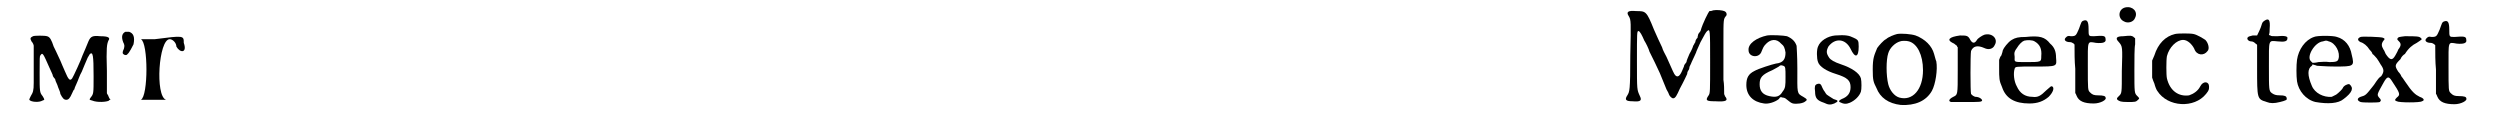 <?xml version='1.0' encoding='utf-8'?>
<svg xmlns="http://www.w3.org/2000/svg" xmlns:xlink="http://www.w3.org/1999/xlink" width="332px" height="16px" viewBox="0 0 3323 163" version="1.1">
<defs>
<path id="gl16908" d="M 15 16 C 11 18 11 19 13 23 C 15 25 16 28 16 29 C 16 32 16 66 16 79 C 16 90 15 92 12 97 C 11 99 10 101 10 102 C 12 105 23 106 28 103 C 31 102 31 102 28 97 C 24 92 24 91 24 66 C 24 45 24 43 25 42 C 28 37 29 40 37 58 C 39 63 42 68 42 70 C 43 72 45 74 45 74 C 45 75 46 78 48 82 C 49 86 52 91 52 94 C 55 100 57 102 60 102 C 63 102 65 100 68 93 C 69 91 70 88 71 88 C 71 87 72 84 74 80 C 76 76 78 69 81 64 C 84 57 85 54 89 45 C 90 43 91 42 92 40 C 96 37 97 41 97 70 C 97 94 97 94 93 99 C 91 102 91 102 95 103 C 102 106 115 105 118 103 C 118 102 119 102 120 102 C 118 100 118 99 117 97 C 117 96 115 94 115 93 C 115 83 115 73 115 63 C 114 31 115 27 117 22 C 120 18 117 16 106 16 C 96 15 93 16 90 23 C 88 28 83 40 82 42 C 81 46 69 72 68 73 C 65 77 63 75 58 63 C 56 58 53 52 52 49 C 46 36 45 34 43 30 C 40 21 38 17 34 16 C 31 15 17 15 15 16 z" fill="black"/><!-- width=136 height=119 -->
<path id="gl16909" d="M 28 9 C 14 9 4 9 9 9 C 19 14 19 86 9 91 C 4 91 9 91 28 91 C 43 91 48 91 43 91 C 28 86 33 9 48 9 C 52 9 57 14 57 19 C 62 28 72 28 67 14 C 67 4 67 4 28 9 z" fill="black"/><!-- width=81 height=105 -->
<path id="gl11801" d="M 19 19 C 15 21 13 25 16 33 C 18 37 18 38 17 42 C 15 46 15 48 16 49 C 18 51 21 51 22 49 C 24 48 29 38 30 36 C 32 26 30 21 24 19 C 23 19 22 19 21 19 C 21 19 20 19 19 19 z" fill="black"/><!-- width=46 height=65 -->
<path id="gl16910" d="M 129 14 C 127 15 125 15 124 15 C 123 16 115 31 112 42 C 111 43 110 45 109 46 C 109 47 108 49 108 51 C 106 53 105 55 105 57 C 104 58 103 61 102 62 C 102 63 100 68 97 73 C 95 78 93 82 93 84 C 92 85 91 87 90 88 C 90 90 88 93 87 96 C 84 103 81 105 78 102 C 76 100 75 97 66 77 C 64 73 61 68 60 64 C 57 58 53 49 49 40 C 39 15 38 15 25 15 C 14 14 11 16 15 22 C 18 27 18 29 17 75 C 17 123 16 124 13 129 C 9 135 11 137 20 137 C 31 138 33 136 30 130 C 26 121 26 123 26 82 C 26 45 26 42 28 42 C 30 42 33 48 36 55 C 38 58 42 66 43 70 C 48 80 52 88 57 99 C 61 109 63 114 66 121 C 67 123 69 126 69 127 C 70 130 73 133 75 133 C 78 133 80 129 84 120 C 90 109 94 100 94 100 C 94 99 94 98 95 96 C 96 95 97 93 97 91 C 97 90 99 87 100 84 C 103 78 105 73 106 71 C 106 70 109 64 112 57 C 118 46 119 44 121 42 C 125 39 125 39 125 84 C 125 124 125 126 123 129 C 118 136 120 137 132 137 C 147 138 150 136 145 130 C 145 129 144 128 144 127 C 144 121 144 114 143 108 C 143 98 143 75 143 58 C 143 24 143 26 147 21 C 148 19 147 16 144 15 C 142 14 134 13 129 14 z" fill="black"/><!-- width=168 height=150 -->
<path id="gl1" d="M 38 7 C 24 10 12 18 13 27 C 13 36 26 38 30 30 C 33 23 33 22 37 18 C 43 12 51 11 57 18 C 61 21 62 24 63 30 C 63 39 60 44 50 45 C 45 46 26 52 21 55 C 13 59 10 64 10 74 C 10 88 19 97 34 99 C 40 100 49 97 54 93 C 56 90 56 90 59 91 C 61 91 63 92 64 93 C 69 97 70 98 73 99 C 78 100 87 99 90 96 C 93 94 92 93 87 90 C 78 85 79 86 79 52 C 79 34 78 23 78 21 C 76 15 72 11 65 8 C 61 7 44 6 38 7 M 60 48 C 63 49 63 51 63 63 C 63 75 63 78 59 83 C 55 90 50 91 41 89 C 32 87 28 82 28 73 C 28 64 31 60 45 54 C 49 52 54 49 54 49 C 56 47 57 47 60 48 z" fill="black"/><!-- width=102 height=114 -->
<path id="gl2" d="M 37 12 C 27 13 17 19 14 27 C 12 31 12 43 14 48 C 16 54 25 60 38 64 C 54 69 58 73 58 82 C 58 90 54 95 46 98 C 42 100 42 101 43 102 C 49 105 52 105 57 103 C 64 100 70 94 72 88 C 73 85 73 74 72 70 C 70 63 60 56 45 51 C 36 48 31 45 29 42 C 25 36 25 33 28 27 C 37 15 51 16 58 30 C 64 43 69 42 69 27 C 69 18 68 18 62 15 C 56 12 51 11 37 12 M 12 78 C 10 79 9 81 10 88 C 10 97 13 100 22 103 C 28 106 31 106 36 104 C 42 101 42 100 35 98 C 32 96 25 92 25 91 C 25 91 24 90 23 88 C 22 87 21 85 20 83 C 18 78 17 76 12 78 z" fill="black"/><!-- width=85 height=118 -->
<path id="gl263" d="M 46 11 C 42 12 34 15 31 18 C 28 19 21 27 19 30 C 15 40 13 43 13 59 C 13 74 14 76 18 84 C 23 97 34 105 51 107 C 70 108 85 102 93 88 C 98 79 101 59 99 48 C 98 46 97 41 96 38 C 93 27 84 18 71 13 C 65 11 52 10 46 11 M 62 21 C 73 24 81 39 81 60 C 81 86 67 102 49 97 C 42 95 36 87 34 79 C 31 67 31 46 34 37 C 36 30 43 23 50 21 C 52 20 59 20 62 21 z" fill="black"/><!-- width=112 height=118 -->
<path id="gl256" d="M 73 21 C 70 22 64 26 63 28 C 60 33 57 33 54 28 C 51 22 49 22 40 22 C 25 24 22 28 30 32 C 33 33 34 35 36 36 C 36 37 36 37 37 38 C 37 48 37 58 37 69 C 37 103 37 102 31 105 C 25 108 24 111 28 112 C 30 112 39 112 48 112 C 67 112 69 112 70 110 C 70 108 66 105 61 105 C 60 105 56 103 55 101 C 54 98 54 48 55 43 C 58 36 64 35 73 39 C 79 42 85 40 87 35 C 92 27 84 18 73 21 z" fill="black"/><!-- width=100 height=126 -->
<path id="gl259" d="M 60 18 C 50 18 46 19 41 22 C 36 25 30 33 29 36 C 29 37 28 40 27 43 C 25 45 25 47 24 49 C 24 53 24 57 24 60 C 24 74 24 77 28 86 C 33 101 45 108 65 108 C 76 108 84 105 91 99 C 97 93 99 87 96 85 C 94 84 94 85 88 90 C 80 98 76 100 69 99 C 59 99 52 94 48 85 C 44 78 43 67 45 61 C 46 58 46 58 73 58 C 103 58 102 58 101 46 C 101 38 99 32 93 27 C 86 18 79 16 60 18 M 72 24 C 79 28 82 34 81 44 C 81 52 81 52 60 52 C 43 52 45 52 45 45 C 44 39 45 37 48 33 C 51 28 55 24 58 23 C 62 22 69 22 72 24 z" fill="black"/><!-- width=115 height=121 -->
<path id="gl8980" d="M 46 8 C 43 9 43 11 40 19 C 36 28 36 29 29 29 C 25 28 24 29 22 31 C 19 34 22 37 28 37 C 30 37 31 38 33 39 C 33 40 34 40 34 40 C 34 51 34 63 35 73 C 35 84 35 95 35 106 C 36 107 36 108 37 110 C 40 117 47 120 60 120 C 69 120 78 115 76 112 C 76 110 73 109 66 109 C 60 109 58 108 55 105 C 52 102 52 102 52 69 C 52 34 51 36 63 38 C 73 39 77 37 76 33 C 76 28 73 28 60 29 C 53 29 53 29 53 19 C 53 9 51 6 46 8 z" fill="black"/><!-- width=92 height=132 -->
<path id="gl4" d="M 23 7 C 13 9 12 22 21 26 C 26 29 34 27 36 21 C 40 13 33 5 23 7 M 20 46 C 10 46 9 49 14 54 C 19 60 19 60 18 93 C 18 124 18 123 14 127 C 11 130 11 130 12 132 C 15 134 16 135 26 135 C 36 135 37 135 40 132 C 42 130 42 130 39 127 C 35 123 35 123 35 92 C 35 77 35 61 36 57 C 36 54 36 52 36 49 C 36 48 34 48 34 47 C 31 45 30 45 20 46 z" fill="black"/><!-- width=53 height=160 -->
<path id="gl772" d="M 61 10 C 48 13 38 23 33 39 C 32 41 31 44 30 46 C 30 50 30 54 30 58 C 30 61 30 66 30 69 C 31 72 32 75 33 77 C 34 81 36 86 37 87 C 51 109 87 111 103 91 C 107 86 107 85 107 81 C 107 74 99 73 95 81 C 92 87 86 91 80 93 C 66 95 54 87 50 70 C 49 66 49 45 50 40 C 53 28 63 18 72 18 C 78 18 84 24 87 30 C 90 39 100 40 105 33 C 108 30 106 22 102 18 C 99 16 91 11 86 10 C 82 9 65 9 61 10 z" fill="black"/><!-- width=118 height=115 -->
<path id="gl8975" d="M 46 7 C 43 9 43 10 42 13 C 41 17 37 25 36 27 C 36 27 33 27 30 27 C 27 28 25 28 24 29 C 21 31 24 35 28 35 C 30 35 32 36 34 38 C 35 39 36 39 36 40 C 36 50 36 61 36 71 C 36 113 36 113 49 117 C 54 119 59 119 67 117 C 75 115 77 114 76 112 C 76 109 73 108 67 108 C 61 108 59 107 56 105 C 52 102 52 101 52 69 C 52 31 51 34 64 35 C 73 36 77 35 77 31 C 78 28 73 27 63 28 C 57 28 55 28 54 27 C 54 27 53 27 52 26 C 53 24 53 21 53 18 C 54 6 52 3 46 7 z" fill="black"/><!-- width=93 height=130 -->
<path id="gl773" d="M 51 15 C 39 19 30 32 28 46 C 27 53 27 68 28 75 C 30 88 40 100 53 103 C 70 106 84 105 91 99 C 103 90 105 84 99 79 C 97 78 91 81 90 84 C 90 85 84 91 81 93 C 79 94 77 95 75 96 C 64 97 52 91 48 81 C 42 67 42 58 48 54 C 48 54 49 53 49 52 C 51 53 53 53 55 54 C 59 54 66 55 79 55 C 105 55 106 55 102 39 C 100 27 93 18 82 15 C 77 13 55 13 51 15 M 71 21 C 80 23 87 36 84 45 C 83 48 81 49 72 49 C 66 48 61 49 57 49 C 53 50 50 50 49 50 C 49 50 48 49 47 48 C 40 42 52 22 63 21 C 66 20 67 20 67 20 C 68 20 69 20 71 21 z" fill="black"/><!-- width=117 height=115 -->
<path id="gl16911" d="M 78 12 C 70 13 69 13 68 15 C 67 16 68 17 70 19 C 73 22 73 25 69 30 C 68 33 66 36 65 38 C 61 45 58 45 52 36 C 51 34 50 31 49 30 C 46 25 46 22 49 18 C 51 16 51 15 48 14 C 46 13 20 12 18 13 C 13 15 14 18 18 20 C 22 21 27 25 30 30 C 31 31 34 34 34 36 C 36 37 38 40 40 42 C 42 45 44 48 45 50 C 50 57 50 60 46 66 C 43 68 42 69 36 78 C 25 92 25 92 18 94 C 13 96 13 99 18 101 C 21 102 42 102 44 101 C 46 99 46 98 43 95 C 40 91 40 91 49 75 C 54 66 56 66 60 72 C 72 90 72 91 67 95 C 64 98 64 99 67 100 C 70 102 99 102 101 100 C 105 99 104 96 98 94 C 92 91 88 88 78 73 C 76 70 74 67 73 66 C 73 65 71 62 69 60 C 64 52 64 51 72 43 C 73 40 76 37 78 36 C 83 28 88 24 94 21 C 100 17 102 16 100 15 C 98 12 94 12 78 12 z" fill="black"/><!-- width=117 height=115 -->
<path id="gl8980" d="M 46 8 C 43 9 43 11 40 19 C 36 28 36 29 29 29 C 25 28 24 29 22 31 C 19 34 22 37 28 37 C 30 37 31 38 33 39 C 33 40 34 40 34 40 C 34 51 34 63 35 73 C 35 84 35 95 35 106 C 36 107 36 108 37 110 C 40 117 47 120 60 120 C 69 120 78 115 76 112 C 76 110 73 109 66 109 C 60 109 58 108 55 105 C 52 102 52 102 52 69 C 52 34 51 36 63 38 C 73 39 77 37 76 33 C 76 28 73 28 60 29 C 53 29 53 29 53 19 C 53 9 51 6 46 8 z" fill="black"/><!-- width=92 height=132 -->
</defs>
<use xlink:href="#gl16908" x="0" y="33"/>
<use xlink:href="#gl16909" x="152" y="44"/>
<use xlink:href="#gl11801" x="121" y="24"/>
<use xlink:href="#gl16910" x="2159" y="0"/>
<use xlink:href="#gl1" x="2323" y="41"/>
<use xlink:href="#gl2" x="2416" y="36"/>
<use xlink:href="#gl263" x="2491" y="35"/>
<use xlink:href="#gl256" x="2582" y="26"/>
<use xlink:href="#gl259" x="2651" y="32"/>
<use xlink:href="#gl8980" x="2743" y="20"/>
<use xlink:href="#gl4" x="2823" y="3"/>
<use xlink:href="#gl772" x="2852" y="36"/>
<use xlink:href="#gl8975" x="2988" y="21"/>
<use xlink:href="#gl773" x="3050" y="35"/>
<use xlink:href="#gl16911" x="3146" y="37"/>
<use xlink:href="#gl8980" x="3231" y="21"/>
</svg>
